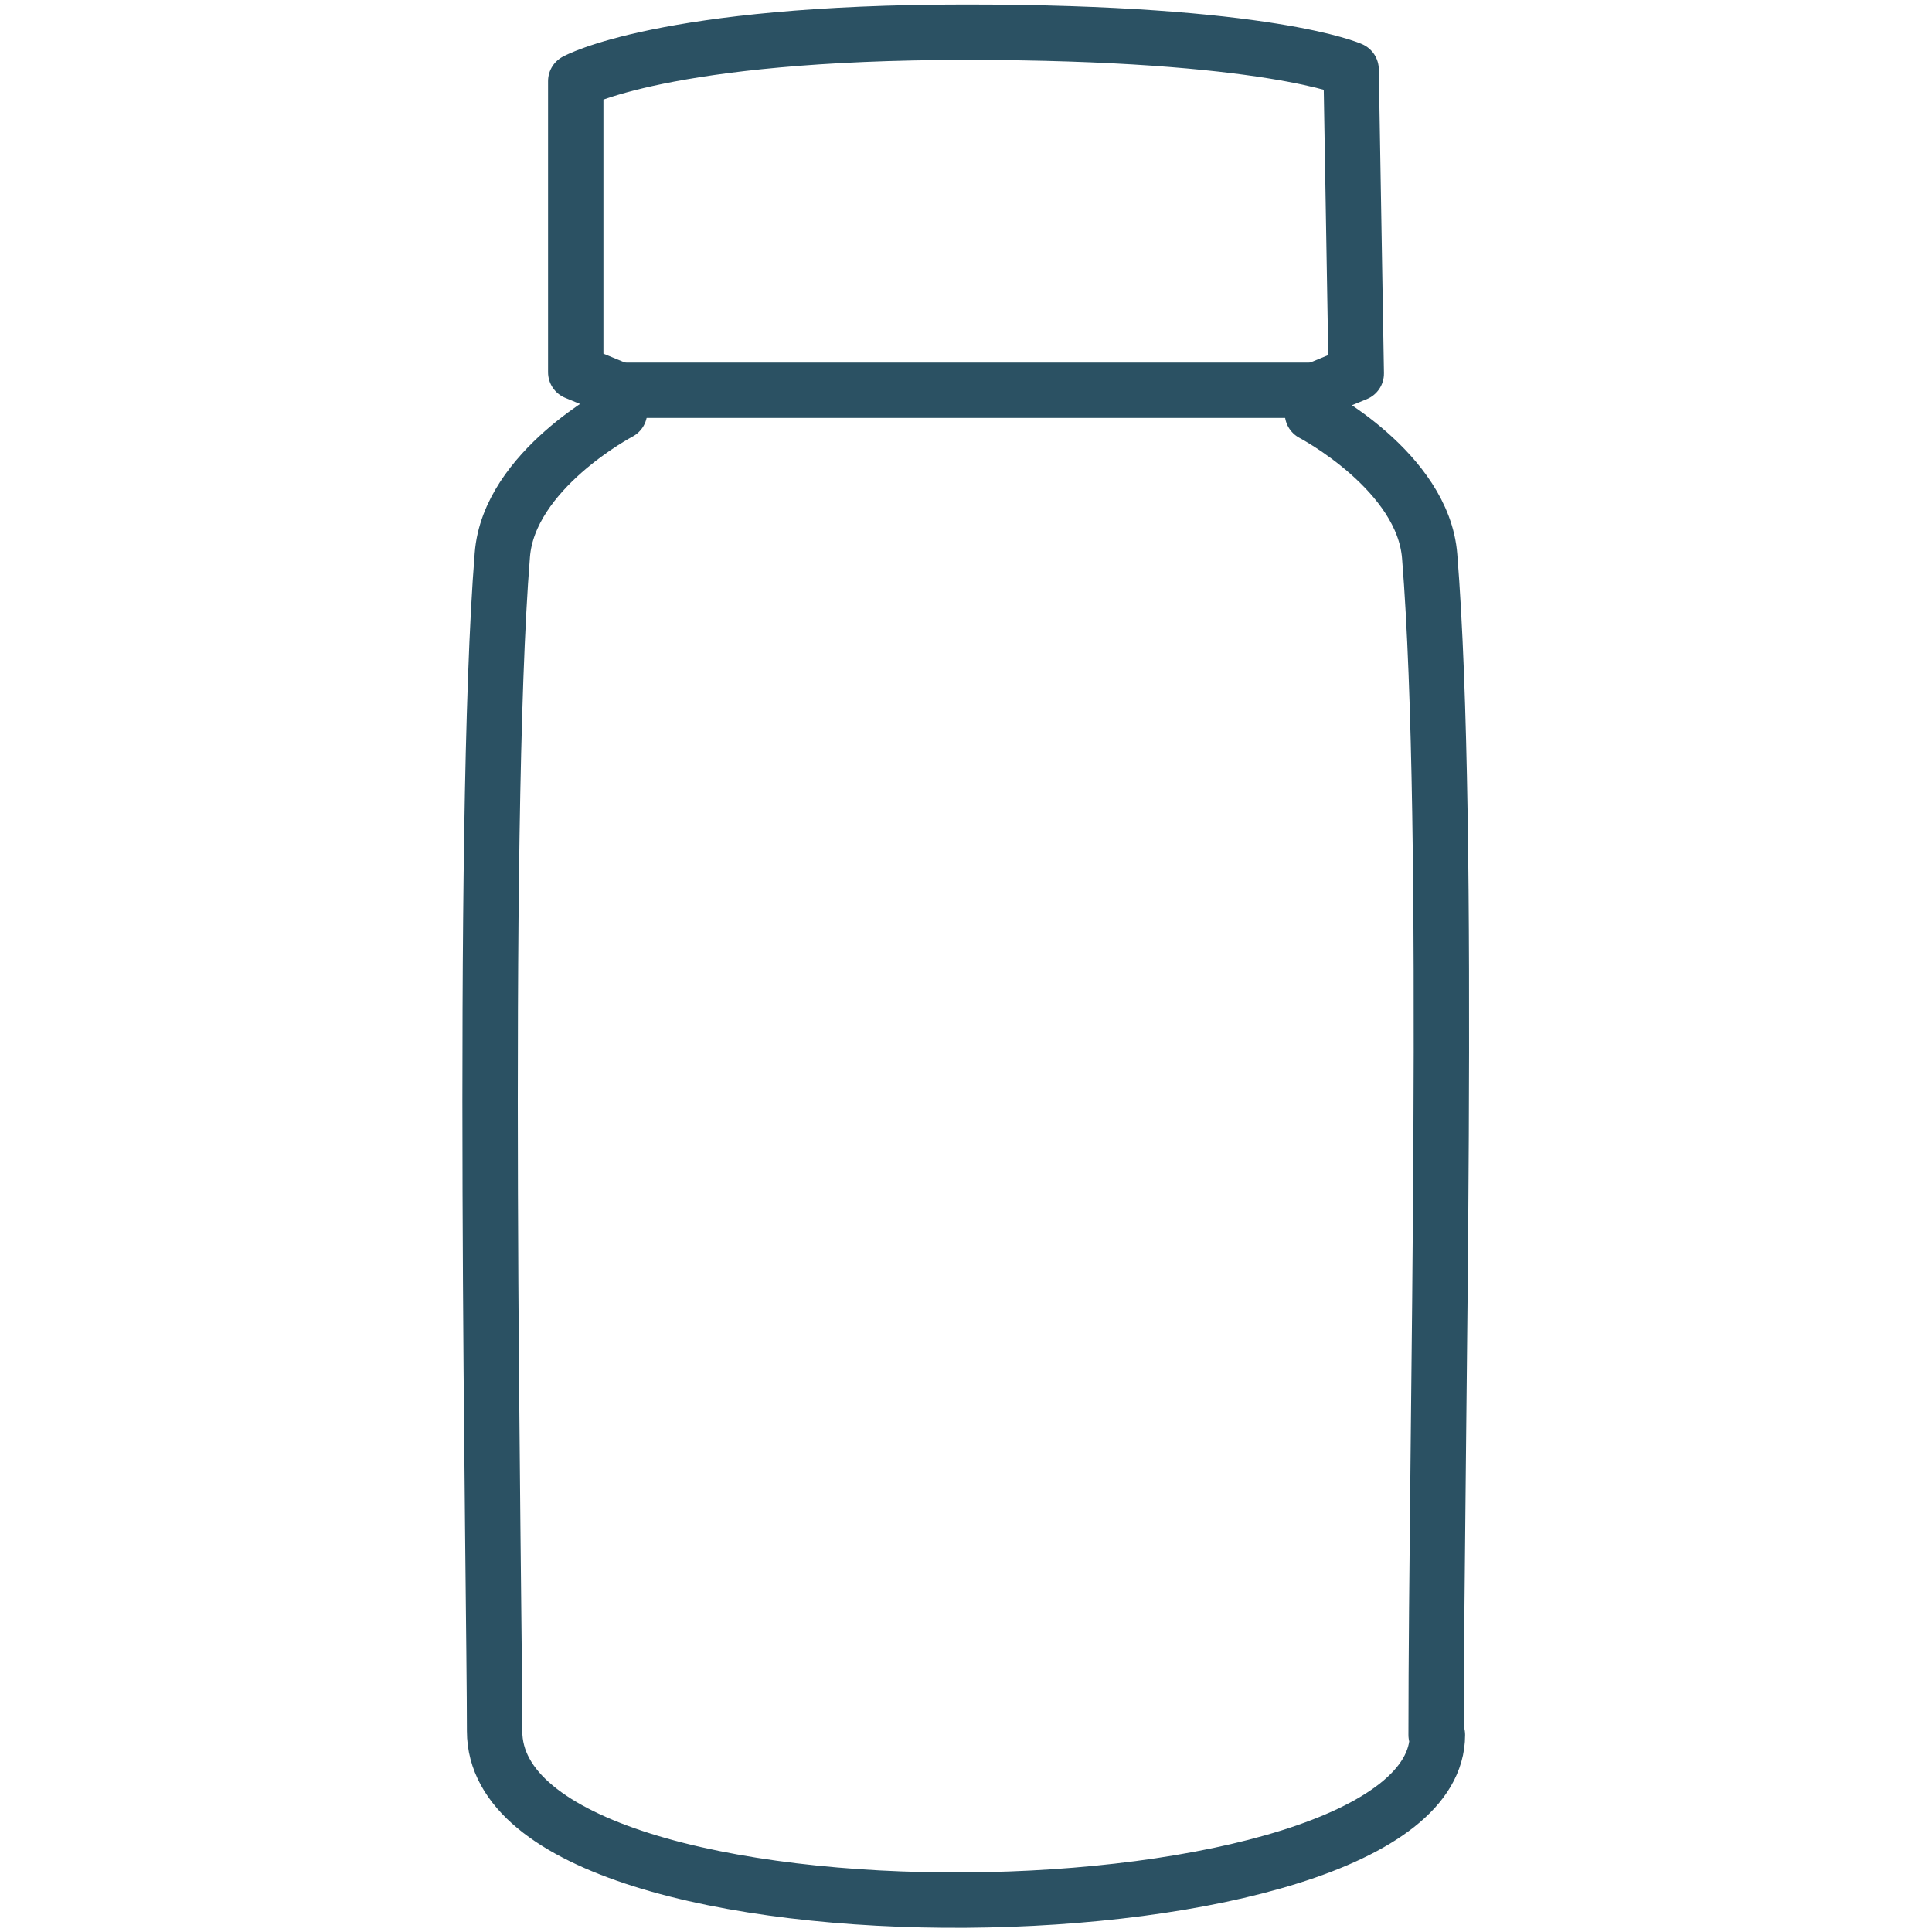 <svg viewBox="0 0 15 15" xmlns="http://www.w3.org/2000/svg" data-name="Layer 1" id="Layer_1">
  <defs>
    <style>
      .cls-1 {
        fill: none;
        stroke: #2b5163;
        stroke-linecap: round;
        stroke-linejoin: round;
        stroke-width: .43px;
      }
    </style>
  </defs>
  <path d="M11.16,13.47c0,1.65-7.32,1.78-7.32-.03,0-1.09-.11-7.02.06-9.13.05-.66.91-1.11.91-1.11v-.17l-.34-.14V.63s.68-.38,3.03-.38,2.99.29,2.99.29l.04,2.36-.34.14v.17s.86.45.91,1.11c.17,2.11.05,6.83.05,9.15Z" class="cls-1"></path>
  <line y2="3.03" x2="10.19" y1="3.03" x1="4.81" class="cls-1"></line>
</svg>